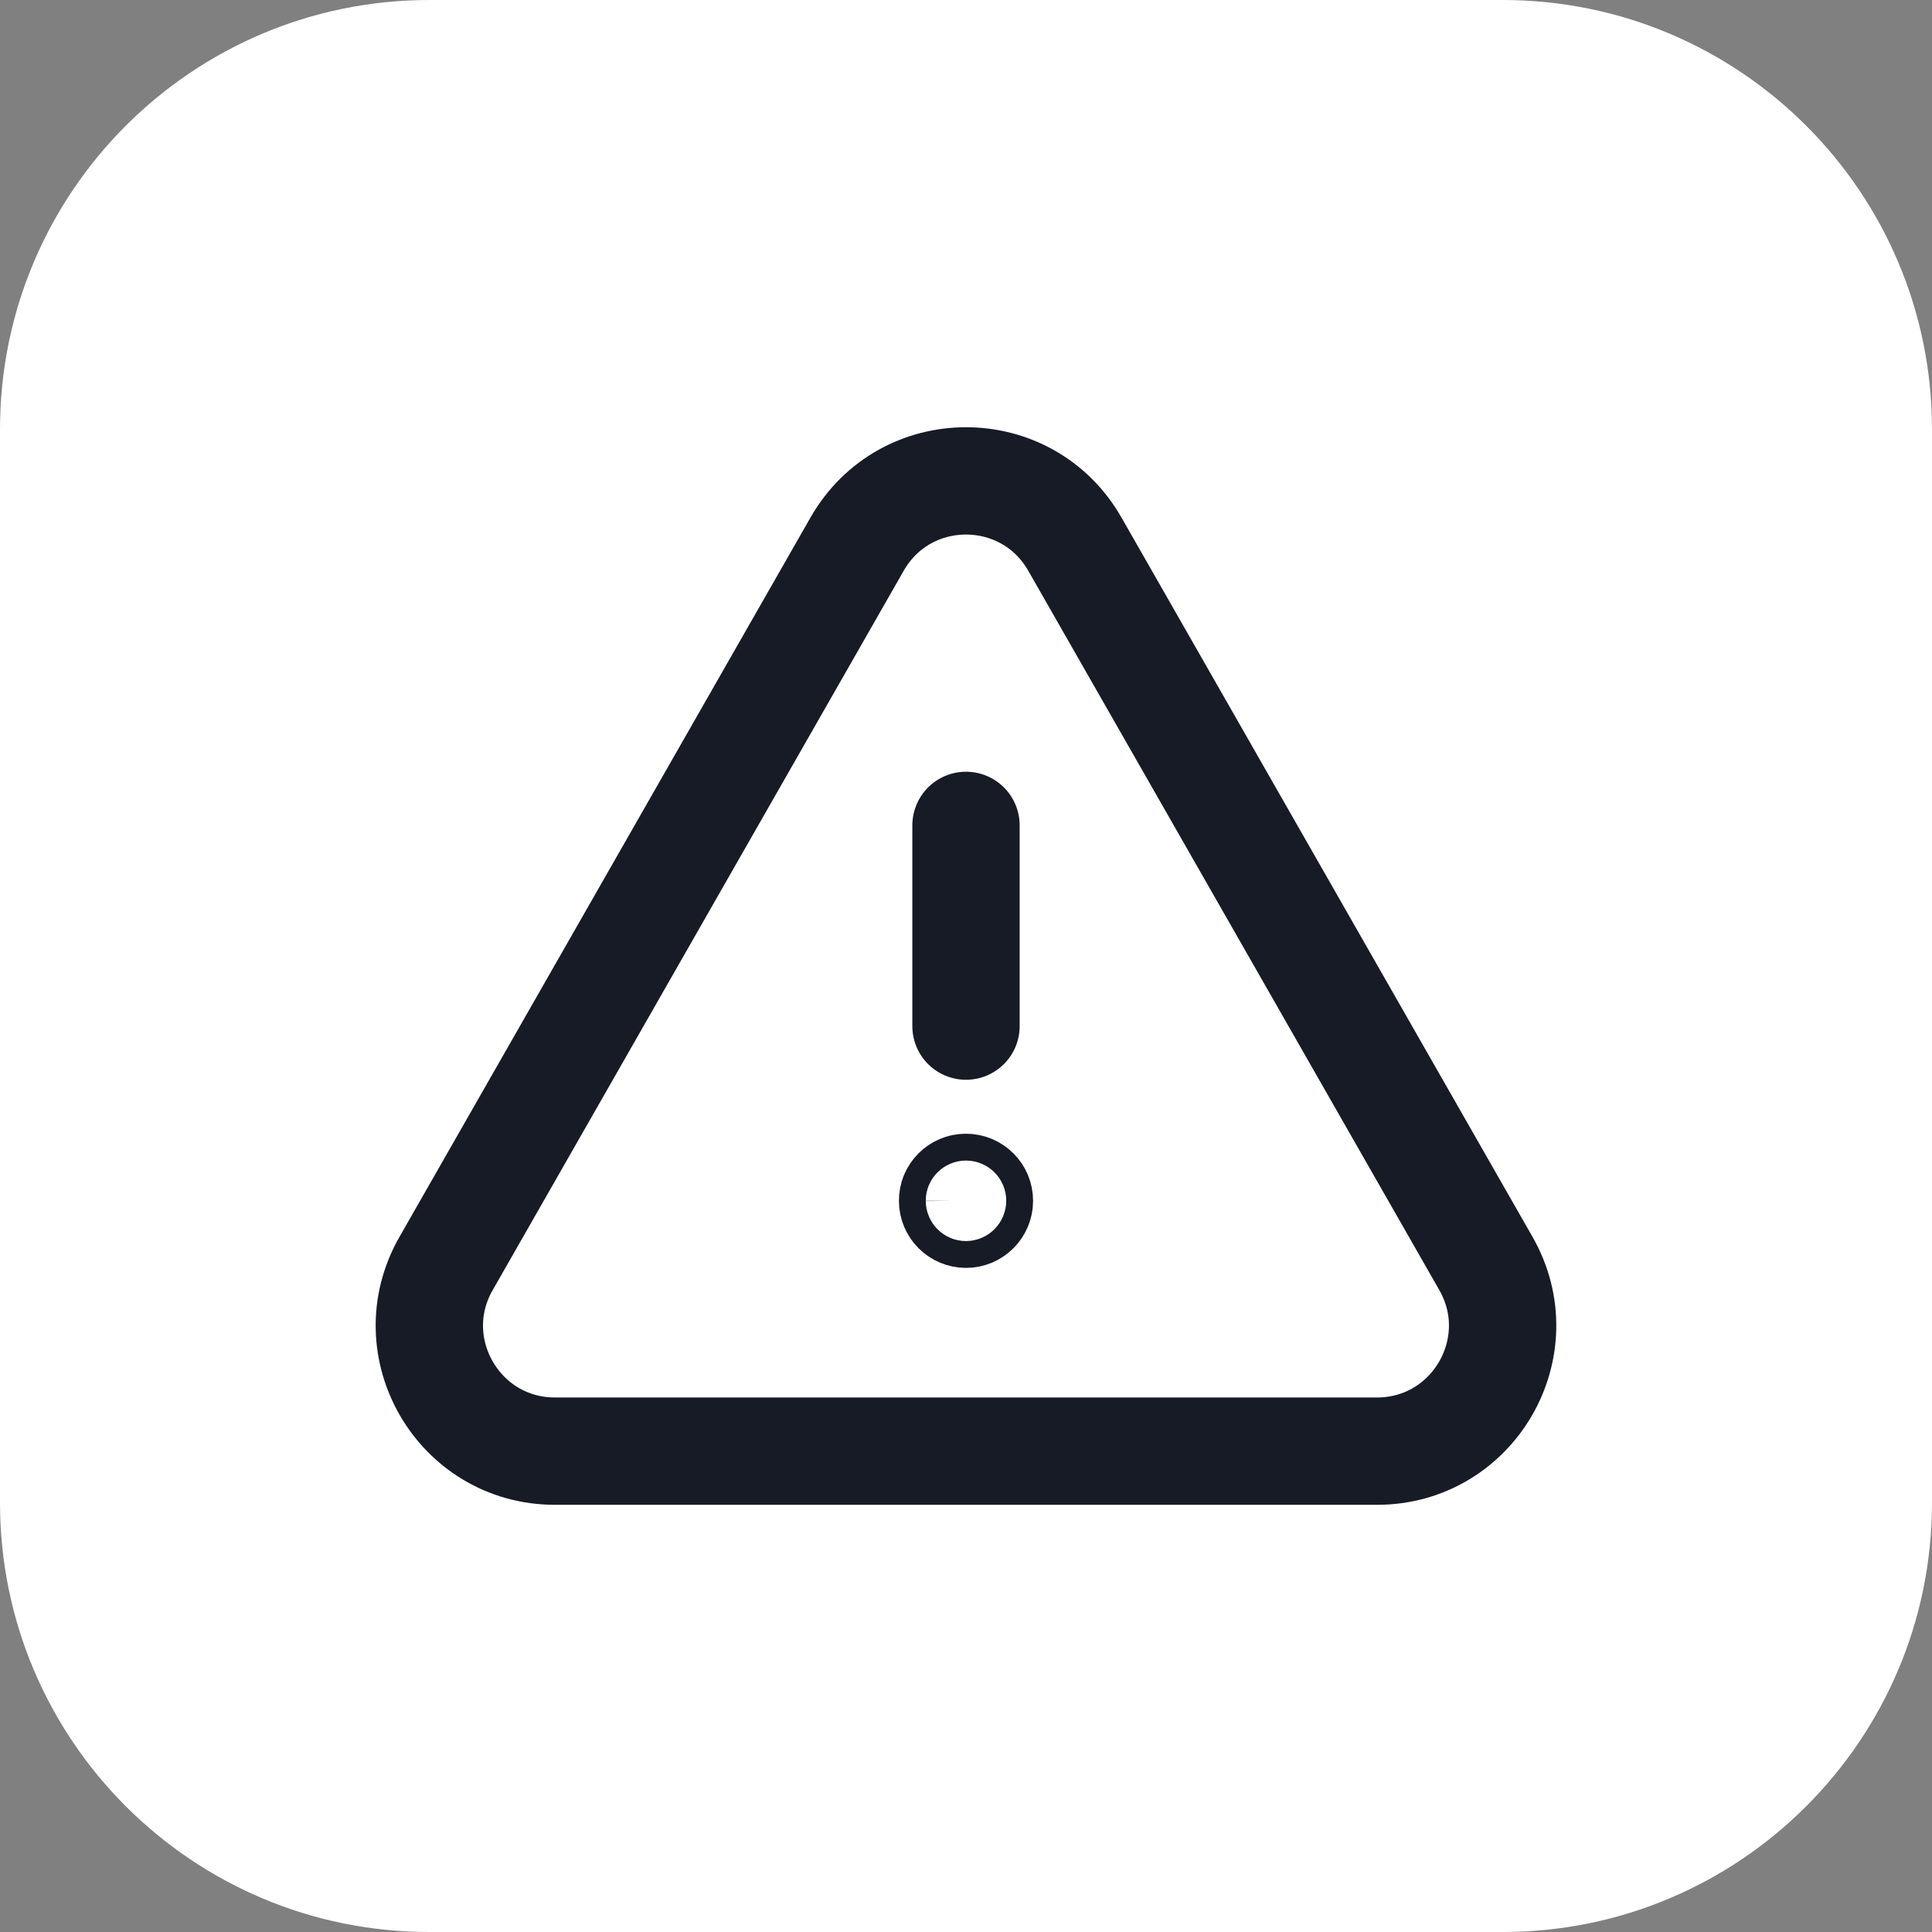 <svg width="54" height="54" viewBox="0 0 54 54" fill="none" xmlns="http://www.w3.org/2000/svg">
<rect x="0" y="0" width="54" height="54" fill="#808080" stroke="none"/>
<path d="M0 12C0 5.373 5.373 0 12 0H42C48.627 0 54 5.373 54 12V42C54 48.627 48.627 54 42 54H12C5.373 54 0 48.627 0 42V12Z" fill="white"/>
<g clip-path="url(#clip0_4496_11003)">
<path d="M27 28.68V23.07" stroke="#171B25" stroke-width="3" stroke-linecap="round" stroke-linejoin="round"/>
<path d="M26.998 33.188C26.791 33.188 26.623 33.355 26.625 33.562C26.625 33.77 26.793 33.938 27 33.938C27.207 33.938 27.375 33.77 27.375 33.562C27.375 33.355 27.207 33.188 26.998 33.188Z" stroke="#171B25" stroke-width="3" stroke-linecap="round" stroke-linejoin="round"/>
<path d="M30.043 15.209L41.532 35.315C42.867 37.652 41.179 40.56 38.488 40.56H15.511C12.819 40.56 11.131 37.652 12.468 35.315L23.956 15.209C25.302 12.852 28.698 12.852 30.043 15.209Z" stroke="#171B25" stroke-width="3" stroke-linecap="round" stroke-linejoin="round"/>
</g>
<defs>
<clipPath id="clip0_4496_11003">
<rect width="36" height="36" fill="white" transform="translate(9 9)"/>
</clipPath>
</defs>
</svg>
